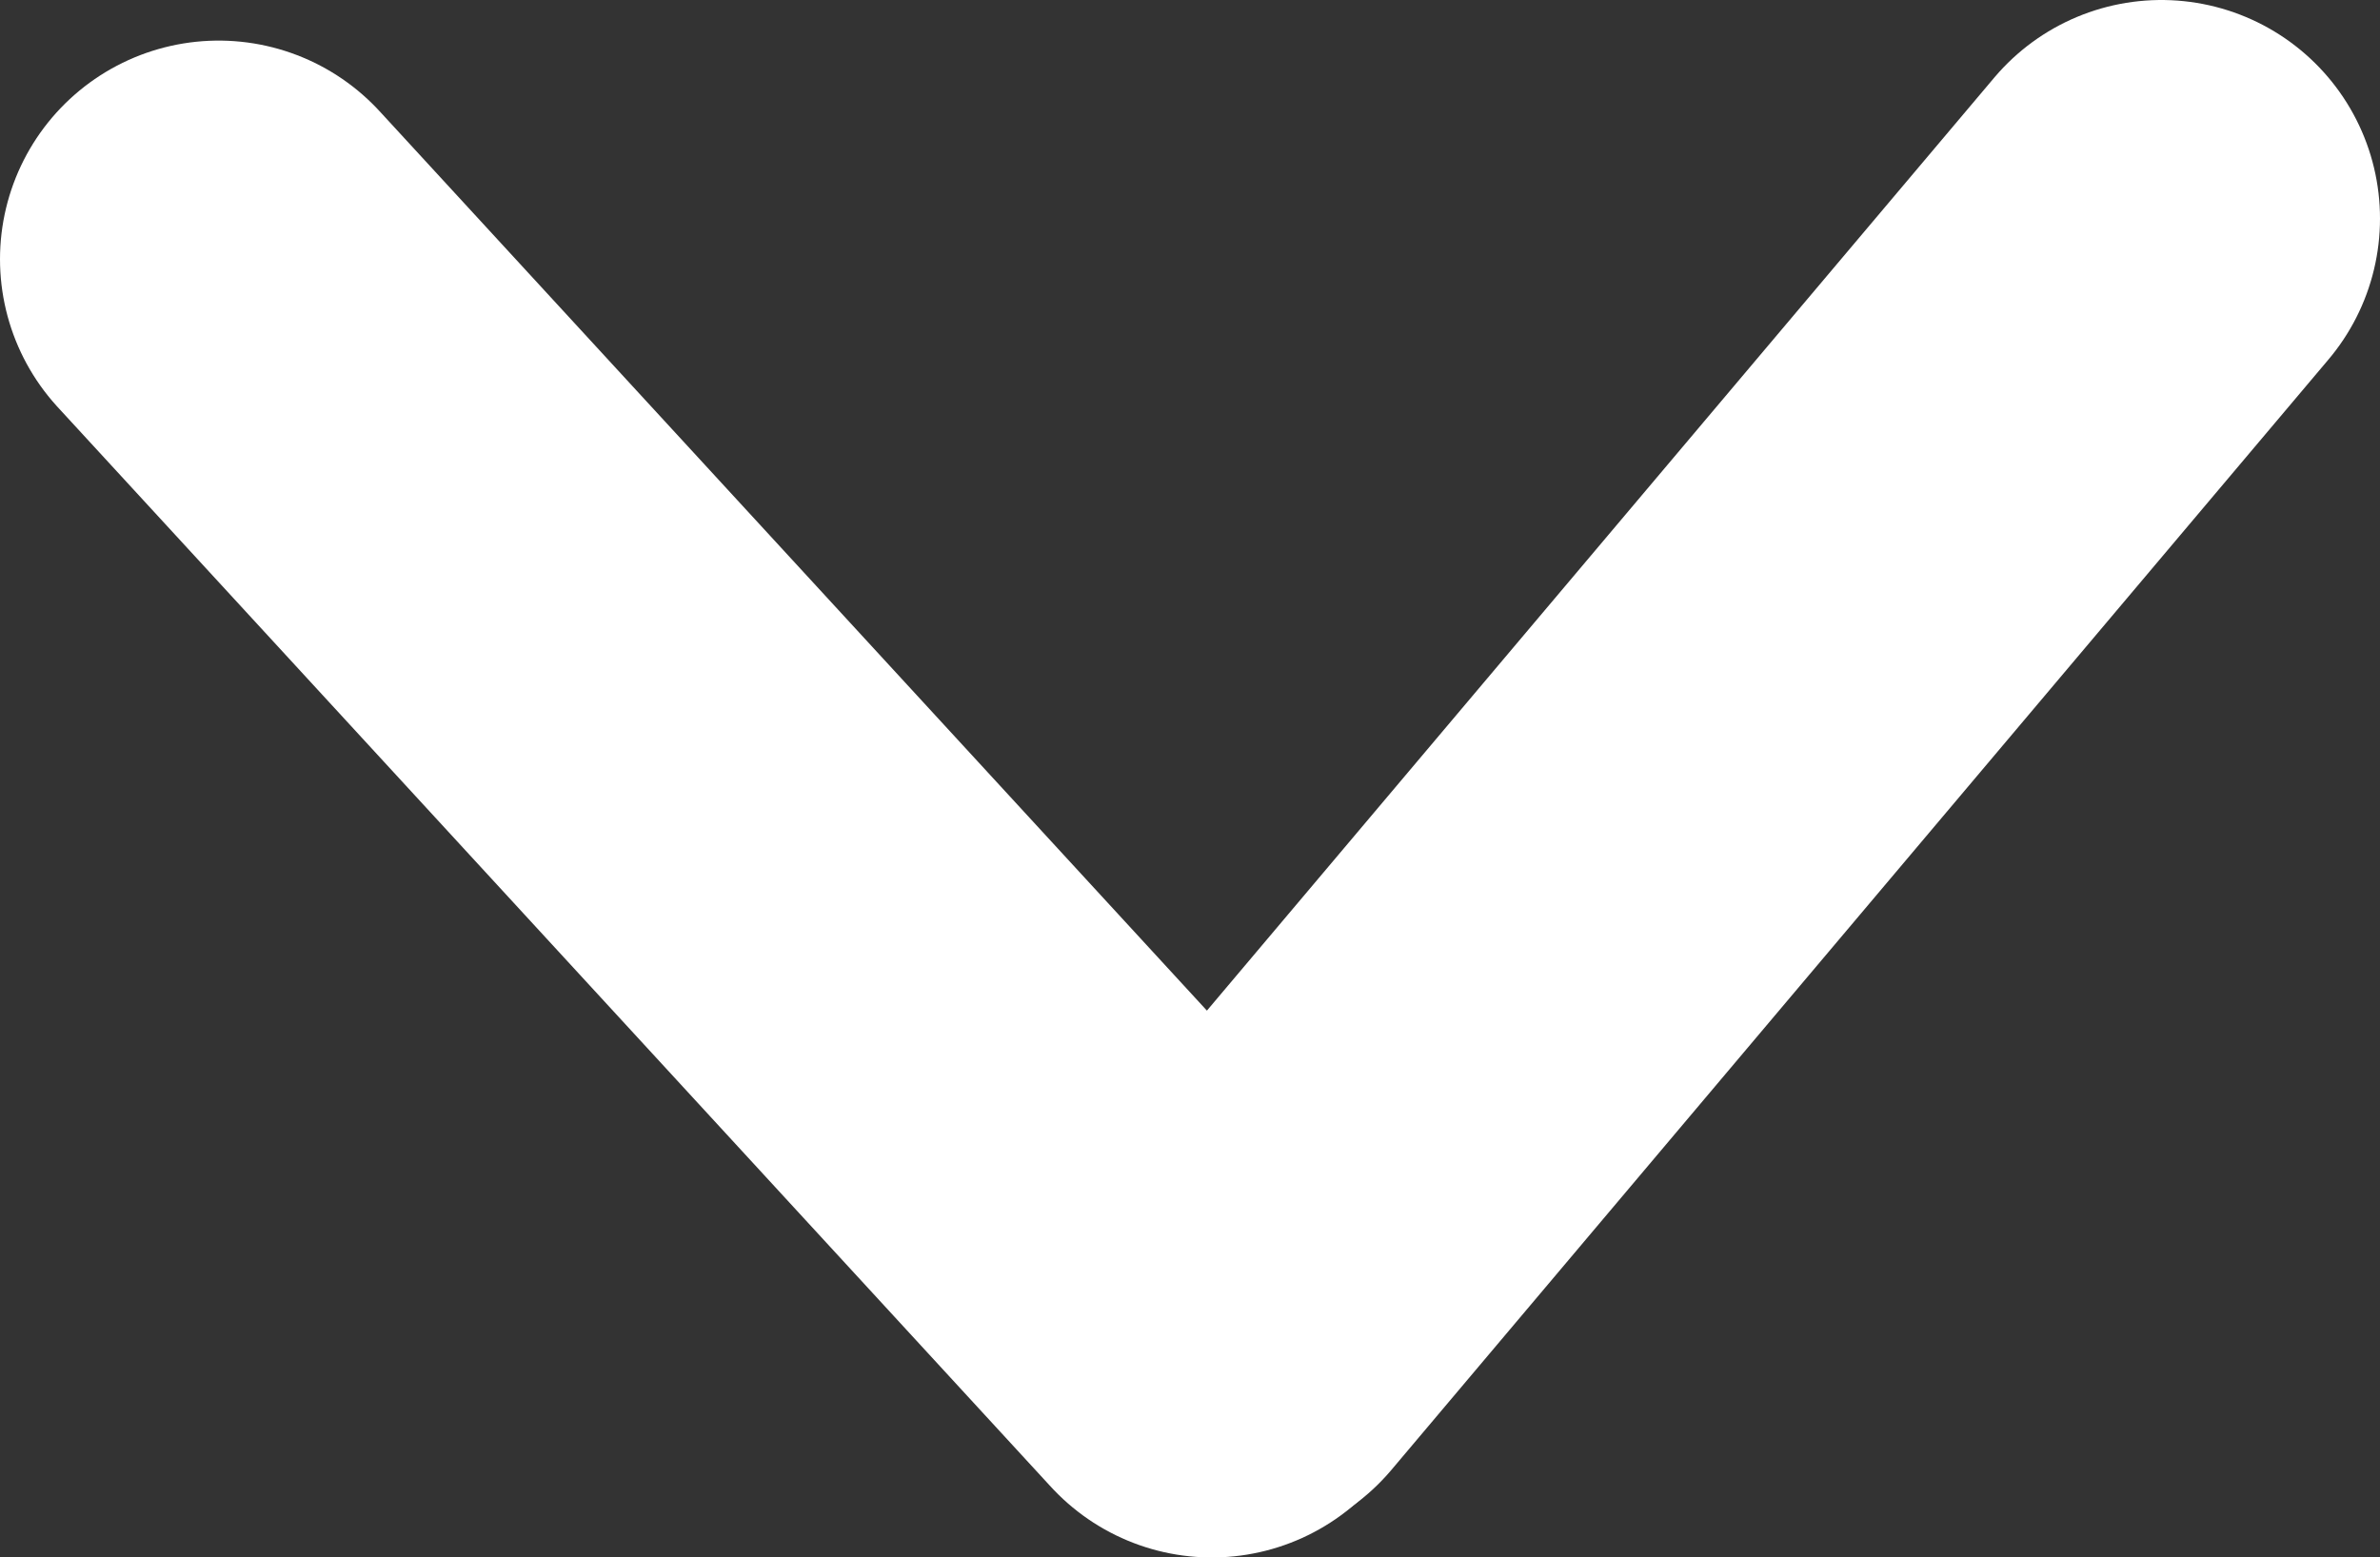 <svg id="Calque_1" data-name="Calque 1" xmlns="http://www.w3.org/2000/svg" viewBox="0 0 38.1 24.94"><rect x="0" y="0" width="38.1" height="24.94" fill="#333333" stroke="none"/><defs><style>.cls-1{fill:none;stroke:#fff;stroke-linecap:round;stroke-miterlimit:10;stroke-width:7px;}</style></defs><title>fleche_BAS_BLANC</title><line class="cls-1" x1="3.5" y1="4.15" x2="19.4" y2="21.44"/><line class="cls-1" x1="34.6" y1="3.5" x2="19.6" y2="21.28"/></svg>